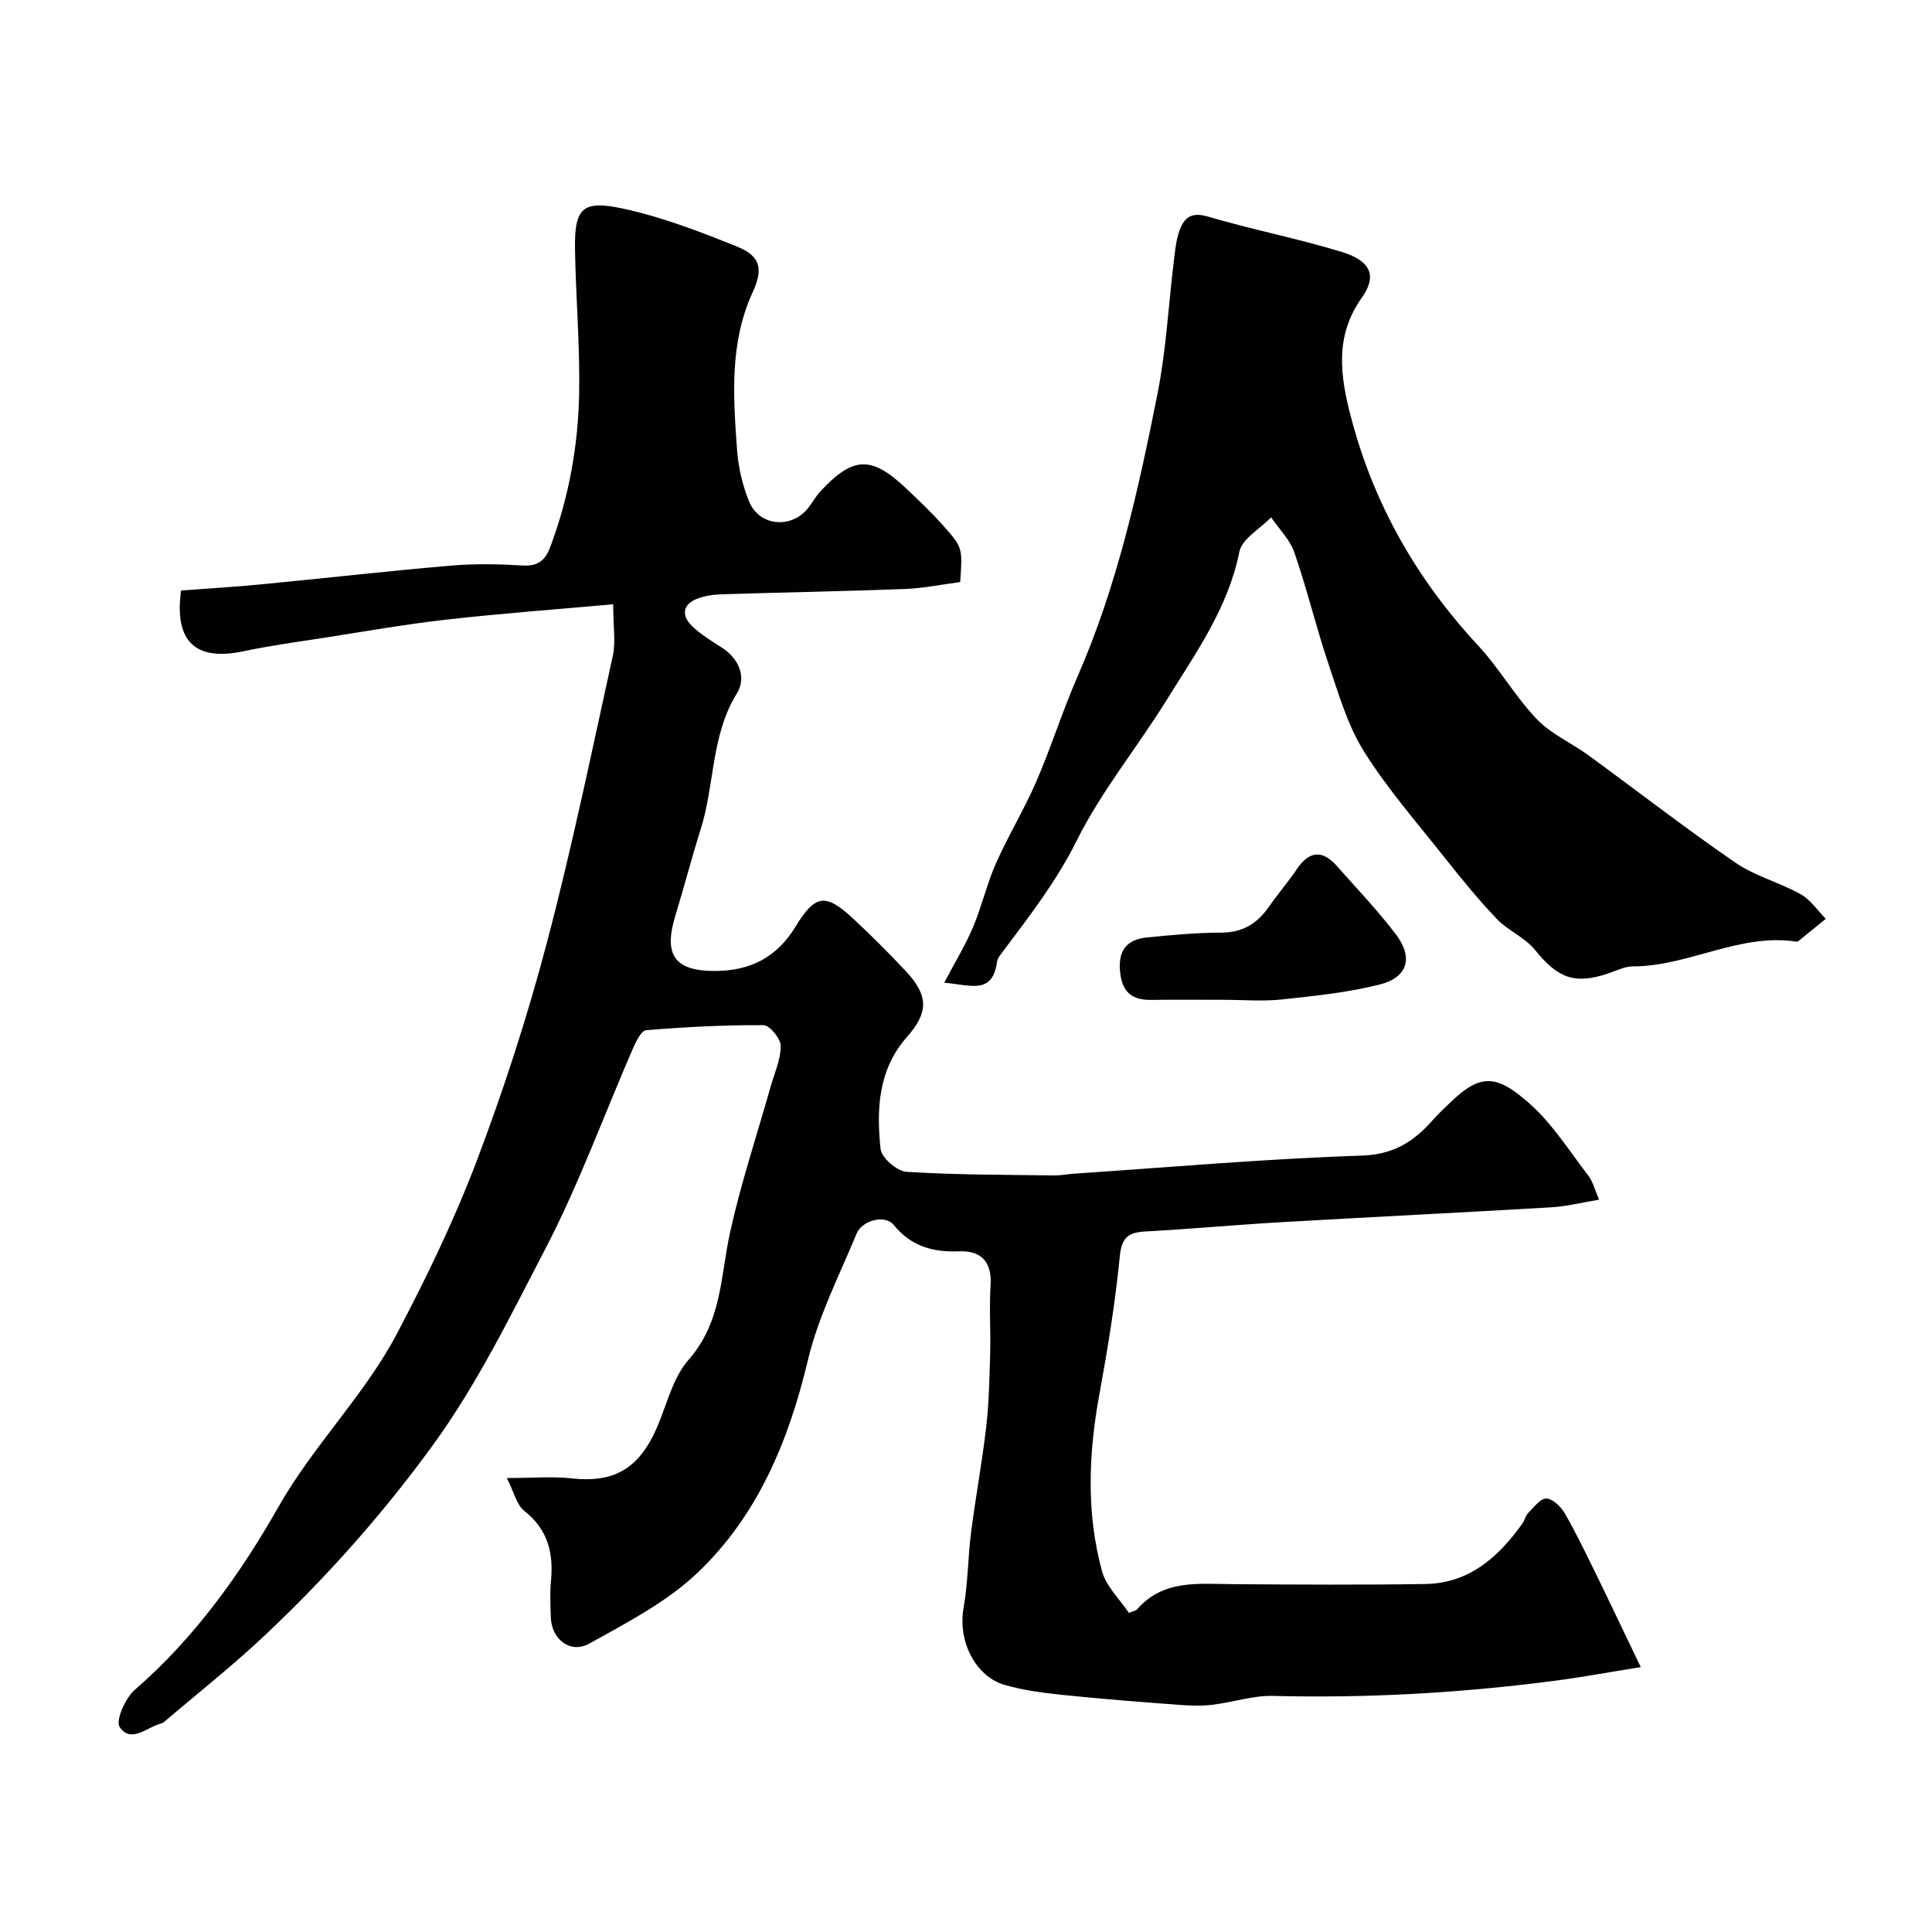 <svg enable-background="new 0 0 400 400" viewBox="0 0 400 400" xmlns="http://www.w3.org/2000/svg"><g fill="#010100"><path d="m126.95 125.11c-11.86 1.07-23.15 1.89-34.4 3.16-8.44.95-16.82 2.43-25.21 3.74-5.64.87-11.32 1.64-16.9 2.82-9.98 2.11-14.39-1.98-12.96-12.57 5.52-.42 11.09-.74 16.65-1.28 13.06-1.26 26.1-2.75 39.17-3.87 4.96-.43 10.01-.33 14.99-.03 3.08.18 4.6-1.1 5.58-3.69 3.91-10.35 5.85-21.14 6.04-32.12.16-9.79-.68-19.59-.86-29.38-.16-8.78 1.4-10.57 10.04-8.68 8.04 1.75 15.86 4.75 23.52 7.85 4.96 2.01 5.4 4.7 3.2 9.5-4.78 10.43-4.01 21.49-3.22 32.46.26 3.66 1.11 7.43 2.51 10.82 2.12 5.14 8.75 5.7 12.2 1.36.91-1.15 1.62-2.48 2.62-3.54 6.73-7.22 10.52-7.33 17.73-.5 2.59 2.45 5.18 4.92 7.56 7.58 4.14 4.63 4.07 4.7 3.59 11.77-3.83.5-7.69 1.3-11.58 1.44-12.59.48-25.2.69-37.8 1.09-1.76.06-3.61.33-5.22.98-2.94 1.18-3.04 3.49-1.03 5.49 1.83 1.81 4.12 3.18 6.31 4.59 3.65 2.35 5.06 6.27 3.1 9.43-5.42 8.75-4.58 18.93-7.52 28.19-1.87 5.89-3.4 11.89-5.22 17.8-2.52 8.23-.16 11.53 8.22 11.51 7.3-.02 12.78-2.82 16.68-9.23 4.1-6.73 6.24-6.88 12.02-1.49 3.71 3.45 7.3 7.04 10.76 10.74 4.73 5.06 4.78 8.52.25 13.65-5.97 6.77-6.32 14.96-5.46 23.17.19 1.82 3.39 4.61 5.35 4.74 10.18.65 20.4.6 30.61.75 1.31.02 2.62-.26 3.93-.35 19.9-1.34 39.78-3.1 59.7-3.75 6.68-.22 10.83-2.93 14.77-7.39 1.21-1.37 2.56-2.63 3.89-3.89 6.09-5.79 9.43-5.41 16.06.45 4.78 4.22 8.31 9.89 12.26 15.02.93 1.21 1.29 2.85 2.19 4.93-3.57.59-6.71 1.39-9.88 1.58-18.63 1.1-37.26 2-55.89 3.08-9.37.54-18.73 1.41-28.1 1.92-3.52.19-4.97 1.15-5.36 5.15-.93 9.58-2.5 19.12-4.23 28.59-2.25 12.3-2.75 24.56.57 36.66.85 3.1 3.61 5.68 5.55 8.58.93-.4 1.45-.46 1.7-.75 5.4-6.19 12.62-5.26 19.69-5.21 13.33.1 26.66.18 39.99-.03 9.08-.14 15.15-5.59 20.11-12.56.47-.66.62-1.59 1.17-2.14 1.17-1.17 2.54-3.04 3.77-2.99 1.34.05 3.03 1.71 3.83 3.09 2.37 4.11 4.42 8.41 6.51 12.67 2.87 5.86 5.65 11.75 9.2 19.14-7.02 1.12-12.38 2.12-17.77 2.82-19.37 2.53-38.81 3.64-58.36 3.14-4.17-.11-8.37 1.35-12.58 1.84-2.32.27-4.71.18-7.06 0-7.86-.59-15.72-1.19-23.56-2.01-4.2-.44-8.48-.95-12.5-2.15-5.78-1.72-9.62-8.84-8.37-15.91.92-5.16.89-10.48 1.56-15.69.93-7.29 2.29-14.53 3.13-21.83.58-5.07.67-10.19.81-15.3.13-4.66-.21-9.35.09-13.99.31-4.91-2.03-7.2-6.55-7.01-5.48.23-9.97-1.08-13.55-5.51-1.7-2.1-6.47-.98-7.64 1.85-3.58 8.65-7.94 17.16-10.08 26.19-3.99 16.75-10.39 32.18-22.88 44.05-6.35 6.04-14.57 10.29-22.34 14.62-3.98 2.22-7.87-.88-8.01-5.43-.07-2.5-.21-5.02.03-7.49.55-5.79-.62-10.69-5.52-14.53-1.57-1.23-2.09-3.8-3.62-6.81 5.33 0 9.46-.37 13.51.08 7.84.86 13.02-1.45 16.72-8.72 2.66-5.22 3.72-11.65 7.41-15.85 6.93-7.89 6.59-17.36 8.61-26.5 2.24-10.13 5.54-20.03 8.37-30.04.79-2.8 2.1-5.62 2.09-8.43 0-1.5-2.28-4.29-3.55-4.3-8.1-.05-16.22.38-24.3 1.04-1.02.08-2.1 2.32-2.73 3.75-6.05 13.89-11.22 28.23-18.21 41.63-7.2 13.81-14 27.85-23.3 40.63-10.47 14.39-22.17 27.5-35.06 39.6-6.58 6.18-13.7 11.79-20.58 17.66-.12.11-.28.2-.43.23-2.97.69-6.3 4.3-8.7.78-.9-1.32 1.16-6.01 3.13-7.71 12.38-10.74 21.85-23.98 29.75-37.9 7.24-12.75 17.76-23.02 24.52-35.84 6.14-11.65 11.91-23.6 16.57-35.9 5.58-14.73 10.45-29.79 14.47-45.02 5.19-19.66 9.3-39.61 13.67-59.48.6-2.83.06-5.95.06-10.61z"/><path d="m195.49 203.46c2.33-4.43 4.44-7.87 5.99-11.55 1.81-4.31 2.85-8.95 4.74-13.21 2.54-5.73 5.84-11.13 8.33-16.88 3.09-7.15 5.43-14.63 8.55-21.77 8.21-18.79 12.6-38.65 16.56-58.6 1.78-8.97 2.25-18.21 3.36-27.32.26-2.09.44-4.26 1.12-6.23.91-2.61 2.3-4.12 5.82-3.09 9.18 2.7 18.62 4.54 27.77 7.33 6.07 1.85 7.46 4.94 4.21 9.51-5.64 7.92-4.46 16.16-2.29 24.51 4.69 18.07 13.64 33.78 26.37 47.48 4.41 4.75 7.68 10.56 12.15 15.24 2.94 3.09 7.17 4.92 10.69 7.49 10.16 7.41 20.1 15.13 30.46 22.25 4.06 2.79 9.13 4.08 13.49 6.52 2.04 1.14 3.48 3.36 5.2 5.09-1.88 1.54-3.77 3.07-5.66 4.6-.12.09-.33.14-.48.12-11.78-1.78-22.26 5.12-33.79 5.13-1.71 0-3.44.9-5.14 1.47-6.95 2.34-10.43.95-15.12-4.86-2.09-2.59-5.6-4-7.94-6.45-3.85-4.03-7.38-8.39-10.85-12.76-5.68-7.18-11.76-14.14-16.61-21.86-3.38-5.4-5.24-11.83-7.31-17.96-2.59-7.68-4.48-15.6-7.12-23.26-.92-2.67-3.17-4.87-4.82-7.29-2.28 2.37-6.04 4.44-6.58 7.16-2.33 11.62-9.01 20.91-14.99 30.57-6.09 9.84-13.56 18.93-18.69 29.22-4.14 8.32-9.6 15.39-15.05 22.64-.58.78-1.33 1.63-1.45 2.52-.96 6.81-5.56 4.68-10.92 4.24z"/><path d="m253.37 207c-5 0-10-.05-15 .02-3.91.05-5.99-1.5-6.45-5.65-.51-4.53 1.31-6.87 5.6-7.29 5.08-.5 10.2-.98 15.3-.99 4.37-.01 7.41-1.8 9.81-5.25 1.86-2.68 4.02-5.16 5.85-7.87 2.54-3.77 5.25-4.11 8.27-.7 4.15 4.68 8.49 9.22 12.26 14.19 3.64 4.81 2.45 8.9-3.35 10.37-6.6 1.67-13.48 2.37-20.29 3.1-3.96.42-8 .07-12 .07z"/></g></svg>